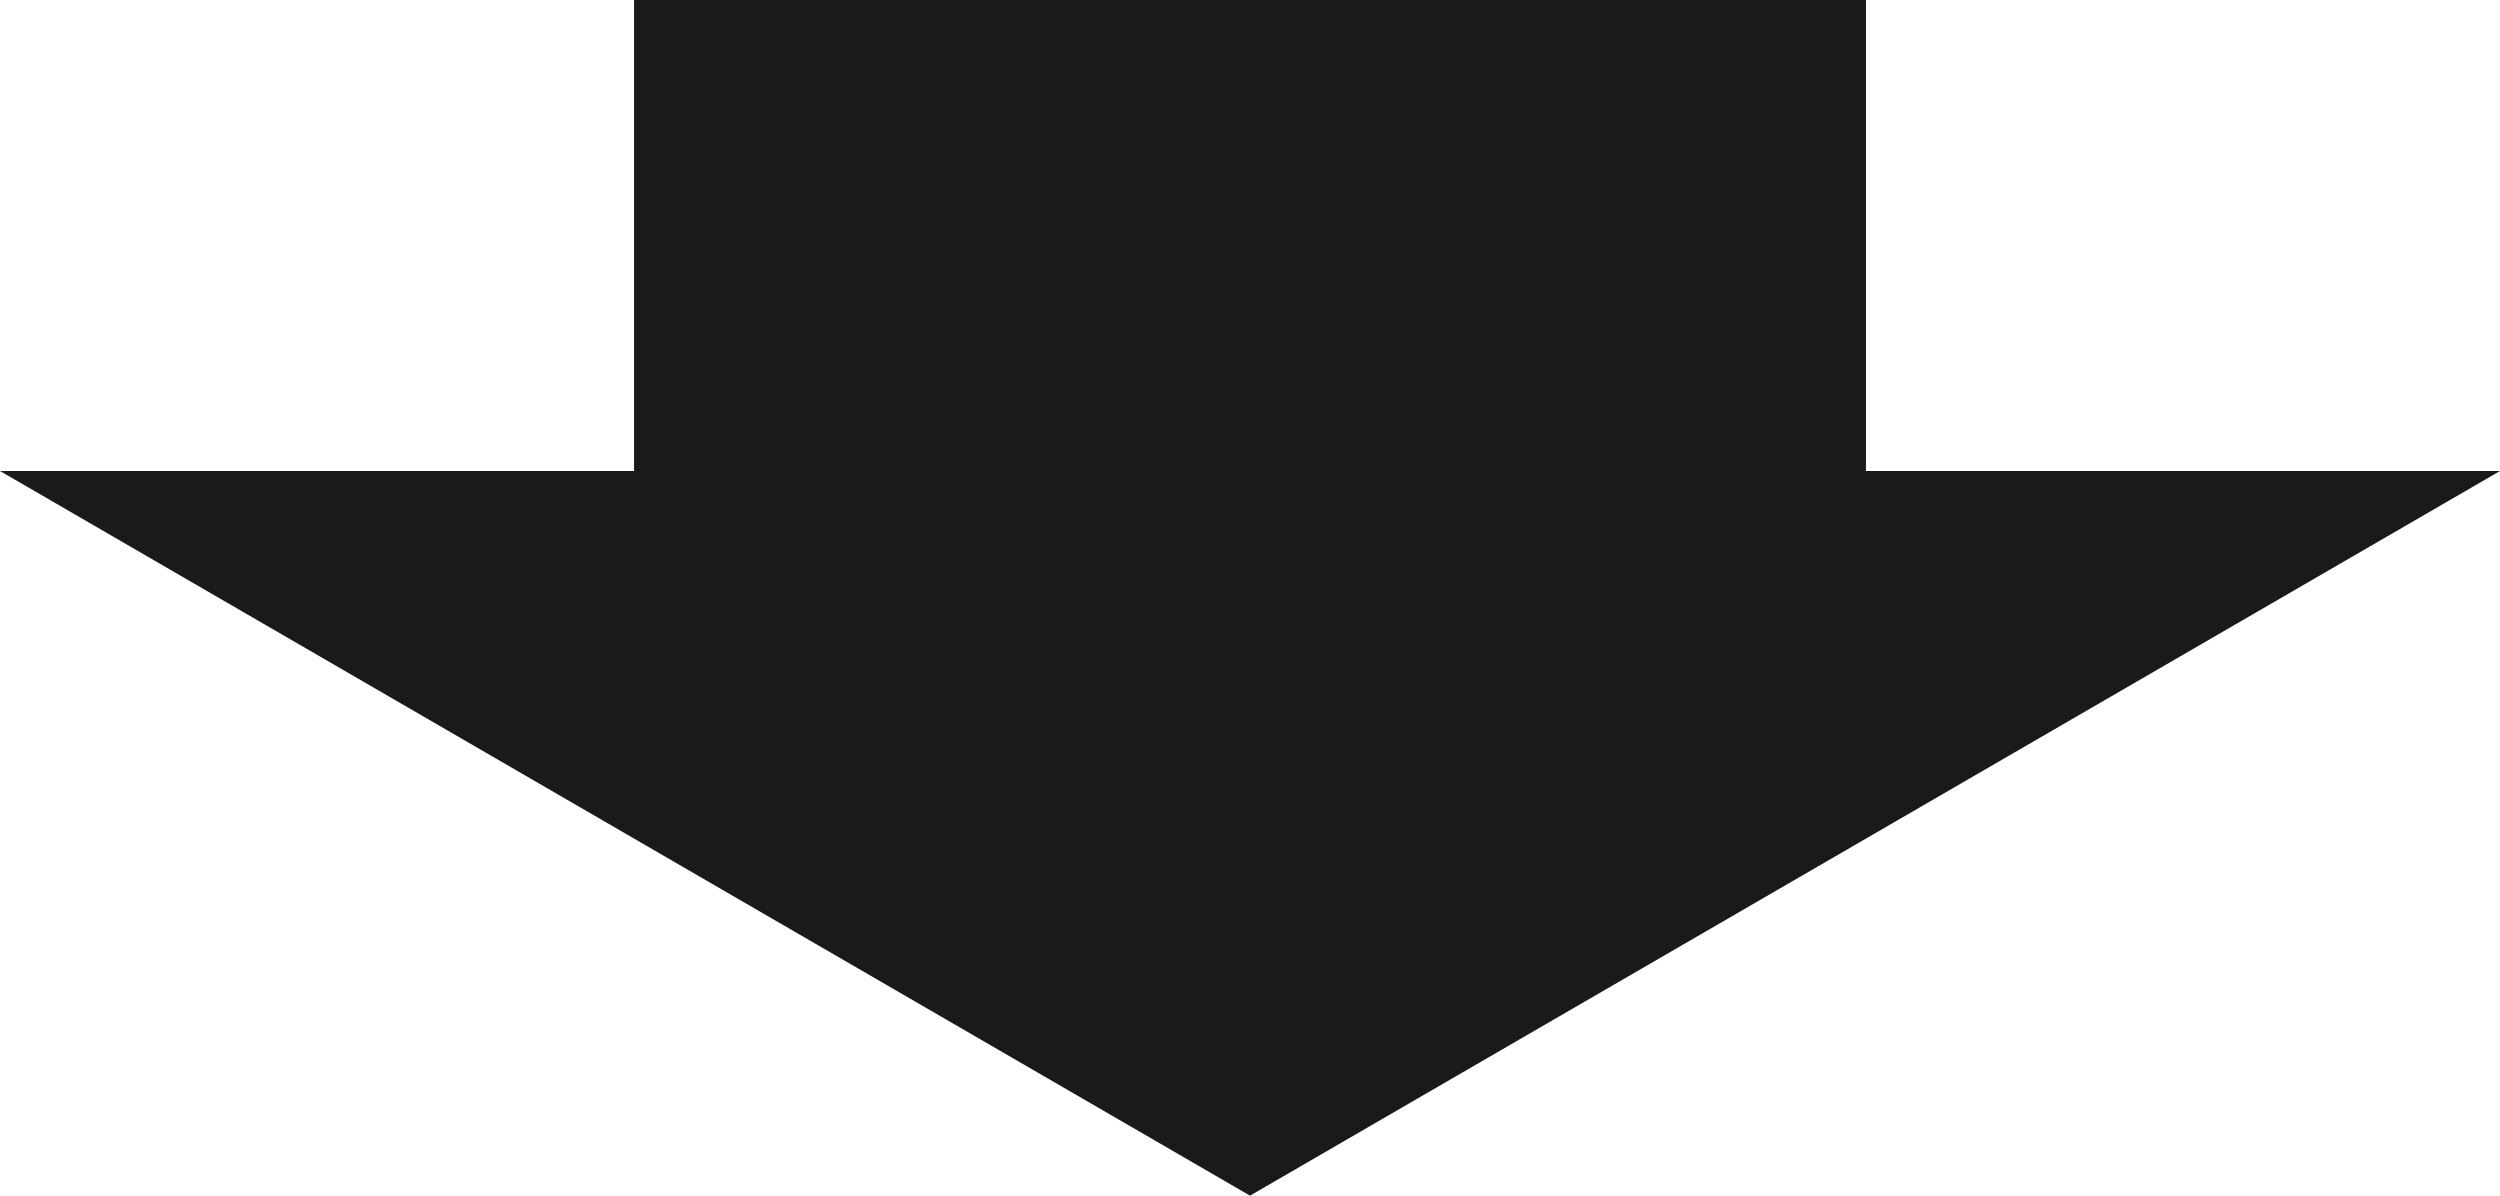 <svg xmlns="http://www.w3.org/2000/svg" width="138" height="66" viewBox="0 0 138 66">
  <g id="グループ_81300" data-name="グループ 81300" transform="translate(-863.87 -2848)">
    <rect id="長方形_38638" data-name="長方形 38638" width="68" height="34" transform="translate(898.87 2848)" fill="#1a1a1a"/>
    <path id="多角形_7" data-name="多角形 7" d="M69,0l69,40H0Z" transform="translate(1001.87 2914) rotate(180)" fill="#1a1a1a"/>
  </g>
</svg>
